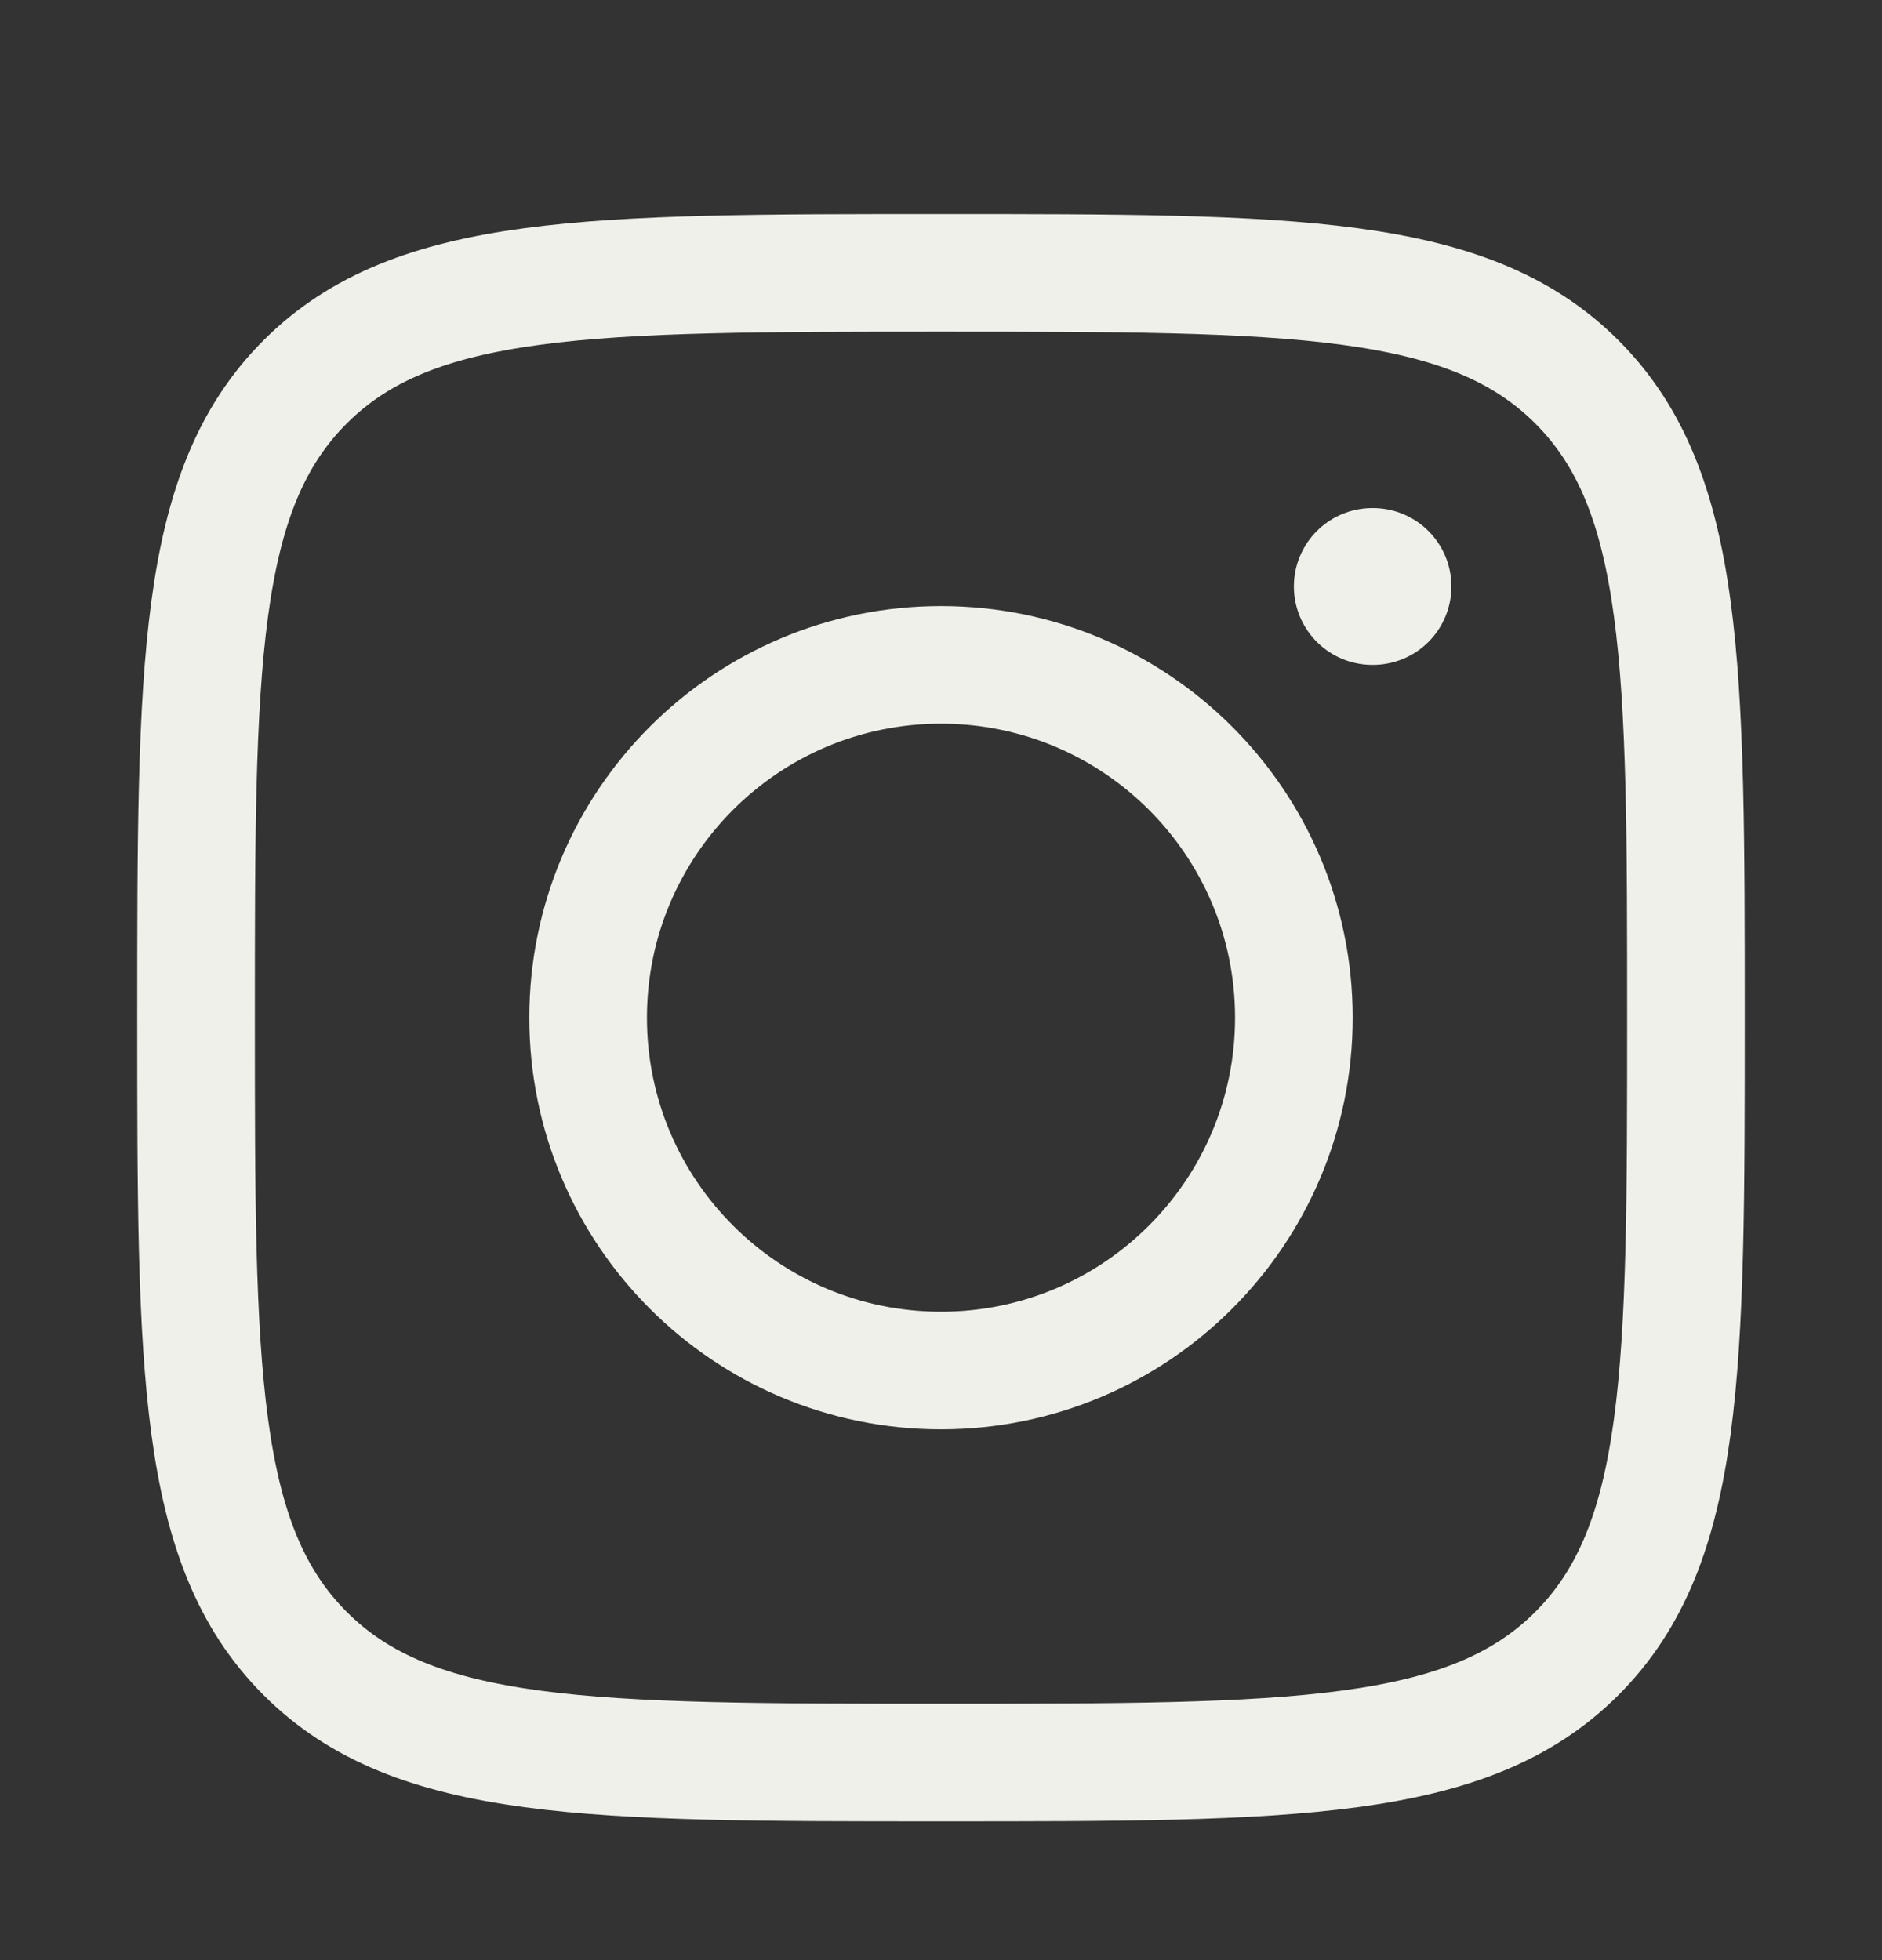 <svg width="24" height="25" viewBox="0 0 24 25" fill="none" xmlns="http://www.w3.org/2000/svg">
<rect x="0" y="0" width="24" height="25" fill="#333333" stroke="none"/>
<path d="M2.5 12.98C2.5 8.502 2.5 6.262 3.891 4.871C5.282 3.48 7.522 3.48 12 3.48C16.478 3.48 18.718 3.48 20.109 4.871C21.5 6.262 21.5 8.502 21.5 12.98C21.5 17.458 21.5 19.697 20.109 21.089C18.718 22.48 16.478 22.48 12 22.48C7.522 22.48 5.282 22.48 3.891 21.089C2.5 19.697 2.5 17.458 2.5 12.98Z" stroke="#F0F0EB" stroke-width="1.5" stroke-linejoin="round"/>
<path d="M16.5 12.98C16.5 15.465 14.485 17.48 12 17.48C9.515 17.48 7.5 15.465 7.5 12.98C7.5 10.495 9.515 8.48 12 8.48C14.485 8.48 16.5 10.495 16.5 12.98Z" stroke="#F0F0EB" stroke-width="1.5"/>
<path d="M17.509 7.48H17.5" stroke="#F0F0EB" stroke-width="2" stroke-linecap="round" stroke-linejoin="round"/>
</svg>
